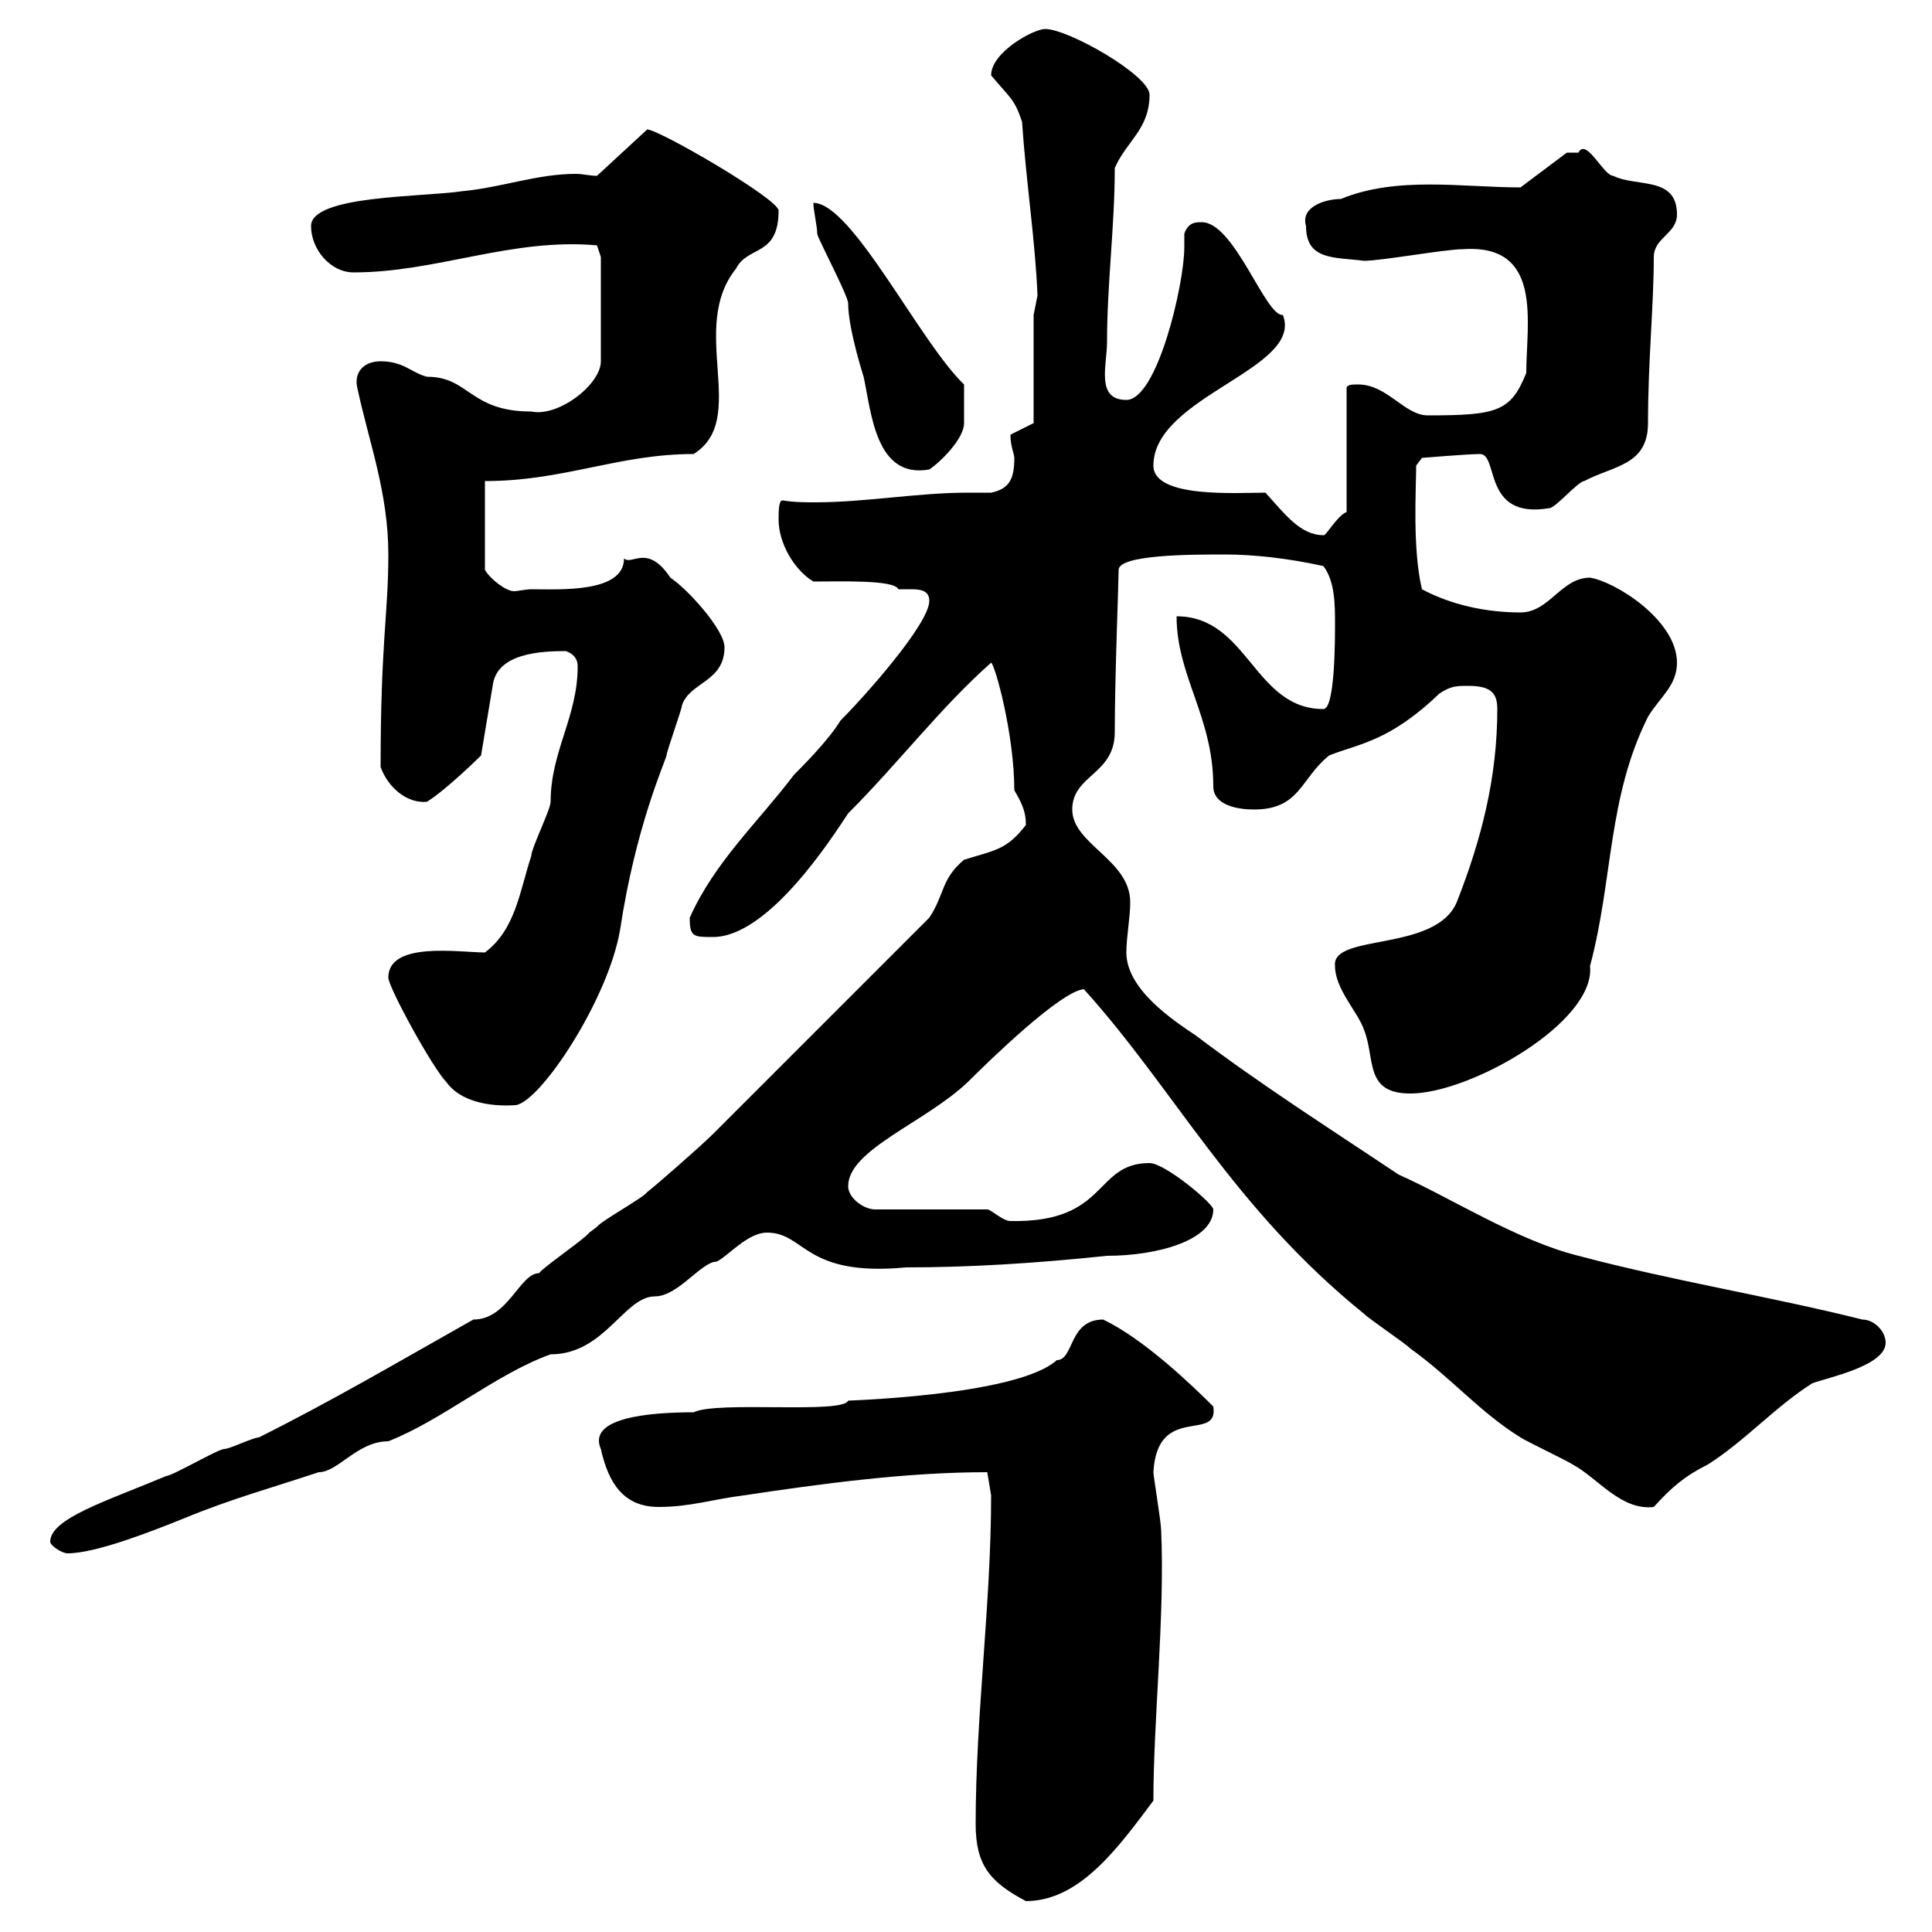 <svg xmlns="http://www.w3.org/2000/svg" xmlns:xlink="http://www.w3.org/1999/xlink" width="300" height="300"><path d="M151.50 283.20C151.50 289.50 153.60 292.20 159.30 295.20C167.70 295.20 173.70 286.80 179.10 279.60C179.10 267 180.90 250.80 180.30 237.60C180.30 236.40 179.10 229.20 179.10 228.60C179.70 217.80 189.30 224.10 188.40 218.40C185.10 215.10 177.60 207.90 171.30 204.90C165.90 204.90 166.80 211.20 164.10 211.20C157.80 216.90 129.90 217.50 131.70 217.50C130.80 219.60 111.30 217.50 107.70 219.30C100.50 219.30 91.20 220.20 93.30 225C94.50 230.40 96.90 234 102.30 234C107.10 234 110.70 232.80 115.50 232.20C127.50 230.40 140.70 228.60 153.30 228.60L153.90 232.20C153.90 249 151.50 266.40 151.50 283.20ZM7.80 239.40C7.80 240 9.60 241.20 10.50 241.20C15 241.20 24 237.60 28.50 235.80C35.70 232.80 42.30 231 49.50 228.60C52.50 228.60 55.50 223.80 60.30 223.80C68.70 220.50 77.10 213.30 85.50 210.30C93.90 210.30 96.90 201.30 101.70 201.30C105.30 201.30 108.90 195.90 111.30 195.90C113.10 195 116.10 191.40 119.10 191.40C125.10 191.40 124.80 198.30 140.70 196.80C150.30 196.80 160.50 196.20 171.90 195C179.70 195 188.40 192.60 188.40 187.80C188.40 186.90 180.90 180.60 178.50 180.60C169.80 180.60 172.20 189.90 156.90 189.60C155.70 189.60 153.90 187.80 153.30 187.80L135.90 187.80C134.10 187.80 131.70 186 131.70 184.20C131.70 178.50 143.70 174.30 150.30 168C153.60 164.70 164.70 153.90 168.30 153.60C182.40 169.20 191.40 187.50 211.80 204C212.70 204.90 218.10 208.50 219 209.40C225.30 213.90 229.80 219.30 236.10 223.20C237 223.80 243.30 226.80 244.20 227.40C248.10 229.50 251.70 234.60 256.80 234C259.50 231 261.60 229.20 265.20 227.40C270.90 223.80 275.70 218.40 281.40 214.80C283.80 213.90 292.80 212.10 292.80 208.50C292.80 206.70 291 204.90 289.20 204.90C274.80 201.30 259.80 198.90 245.10 195C235.50 192.60 225.30 186 217.20 182.40C206.40 175.20 195.60 168.30 185.70 160.80C182.10 158.40 174.90 153.60 174.90 147.90C174.90 145.50 175.50 142.50 175.50 140.10C175.50 133.50 166.50 131.10 166.50 125.70C166.50 120.30 173.10 120.30 173.10 113.70C173.10 105.30 173.70 90.30 173.70 88.50C173.70 86.10 185.10 86.10 190.20 86.10C194.70 86.10 200.10 86.70 205.50 87.90C207.30 90.30 207.30 93.90 207.30 96.90C207.30 99.30 207.30 110.10 205.50 110.10C194.70 110.10 193.80 95.70 182.70 95.70C182.70 105 188.40 111.30 188.40 122.10C188.40 125.10 192.30 125.70 194.70 125.70C201.90 125.70 201.90 120.90 206.40 117.30C210.90 115.50 215.70 115.20 223.50 107.70C225.30 106.50 226.20 106.50 228 106.50C231.60 106.50 232.50 107.70 232.50 110.10C232.50 120.60 230.10 130.20 226.20 140.10C222.90 147.90 206.70 144.90 207.30 150C207.30 153.60 210.90 157.20 211.80 159.90C213.60 164.40 211.80 169.80 219 169.80C228.30 169.80 247.80 158.70 246.90 150C250.50 136.50 249.60 123.90 255.90 111.30C257.70 108.30 260.40 106.50 260.40 102.90C260.40 96.30 250.80 90.30 246.90 89.70C242.40 89.70 240.60 95.10 236.10 95.10C230.70 95.10 225.30 93.90 220.80 91.50C219.30 85.20 219.90 75.90 219.90 72.30L220.80 71.10C220.80 71.10 228 70.50 229.80 70.50C232.80 70.50 230.10 80.70 240.60 78.90C241.50 78.90 245.10 74.70 246 74.70C250.50 72.30 255.90 72.30 255.90 65.70C255.90 56.10 256.80 47.40 256.80 39.90C256.80 36.90 260.40 36.30 260.40 33.30C260.40 27.30 254.10 29.10 250.50 27.30C249 27.30 246.30 21.30 245.10 23.70C244.20 23.70 243.30 23.70 243.30 23.70L236.10 29.10C227.10 29.10 216.90 27.30 208.20 30.90C205.80 30.90 201.90 32.10 202.80 35.10C202.80 40.50 207.30 39.90 211.80 40.50C214.50 40.50 224.40 38.70 227.10 38.70C239.70 37.80 237 50.10 237 57.90C234.60 63.90 232.50 64.50 221.70 64.50C218.10 64.50 215.40 59.70 210.90 59.70C210 59.70 209.10 59.70 209.10 60.30L209.10 79.50C207.60 80.10 205.80 83.40 205.50 83.10C201.90 83.10 199.50 79.80 196.50 76.50C192 76.50 179.10 77.40 179.10 72.30C179.10 61.50 202.50 57.30 199.20 48.90C196.50 49.20 191.70 34.50 186.60 34.50C185.70 34.50 184.50 34.50 183.90 36.30C183.90 36.90 183.90 37.80 183.90 38.40C183.90 44.10 179.70 62.10 174.90 62.10C170.10 62.10 171.90 56.70 171.90 53.10C171.90 44.10 173.10 35.10 173.10 26.10C174.90 21.90 178.50 20.10 178.50 14.70C178.50 11.70 165.90 4.50 162.30 4.50C160.50 4.50 153.90 8.10 153.90 11.70C156.90 15.30 157.50 15.30 158.70 18.90C159.30 27.90 160.80 37.80 161.10 45.90C161.10 45.90 160.50 48.90 160.50 48.90L160.50 65.70L156.90 67.50C156.90 69.30 157.50 70.50 157.50 71.10C157.50 74.10 156.90 75.90 153.90 76.50C152.40 76.50 151.50 76.50 150.30 76.50C142.50 76.50 134.40 78 126.60 78C125.10 78 123.30 78 121.50 77.70C120.90 77.70 120.90 79.50 120.90 80.70C120.90 84.30 123.30 88.50 126.30 90.30C130.50 90.30 138.90 90 139.50 91.50C139.80 91.50 141 91.50 141.60 91.50C143.10 91.50 144.30 91.80 144.30 93.30C144.30 96.90 134.10 108.30 130.50 111.90C128.70 114.90 124.50 119.10 123.30 120.30C117.60 127.80 111 133.80 107.10 142.50C107.10 145.50 107.70 145.50 110.70 145.50C119.40 145.50 129.30 129.90 131.70 126.30C139.50 118.50 146.10 109.80 153.90 102.90C154.50 103.20 157.50 114 157.50 122.70C158.70 124.80 159.30 126 159.30 128.10C156.30 132 154.50 132 149.70 133.50C146.10 136.50 146.70 138.90 144.30 142.50C131.70 155.10 122.70 164.10 110.70 176.10C108.90 177.90 101.70 184.20 100.50 185.10C99.90 186 93.30 189.60 92.70 190.50C92.70 190.50 91.50 191.40 91.50 191.40C90.90 192.30 84.30 196.80 83.70 197.70C80.70 197.70 78.90 204.90 73.50 204.90C61.80 211.50 51.60 217.50 40.20 223.20C39.30 223.20 35.70 225 34.80 225C33.90 225 26.70 229.20 25.80 229.20C16.50 233.10 7.80 235.80 7.80 239.40ZM60.30 151.80C60.30 153.30 67.20 165.90 69.30 168C71.40 171 75.90 171.90 80.10 171.60C84 171 94.50 155.10 96.30 144.30C98.70 128.40 103.20 118.50 103.50 117.30C103.50 116.70 105.90 110.10 105.90 109.50C107.10 105.90 112.50 105.90 112.50 100.50C112.50 97.80 106.80 91.50 104.10 89.70C100.50 84.30 98.10 87.90 96.90 86.70C96.90 92.10 87 91.50 82.50 91.50C81.60 91.50 80.40 91.80 79.80 91.80C78.60 91.80 76.20 90 75.30 88.50L75.30 74.70C87.60 74.70 96 70.50 107.70 70.50C116.40 65.10 106.80 51 114.30 41.70C116.10 38.10 120.90 39.90 120.90 32.70C120.90 30.90 102.30 20.10 100.50 20.10L92.70 27.30C91.50 27.30 90.60 27 89.40 27C83.40 27 78 29.10 71.70 29.70C65.70 30.60 48.30 30.30 48.30 35.10C48.30 38.70 51.30 42.30 54.90 42.30C67.80 42.30 79.50 36.90 92.70 38.10L93.30 39.90L93.30 56.10C93.30 59.70 86.70 64.80 82.50 63.90C72.90 63.90 72.90 58.50 66.30 58.50C63.90 57.90 62.70 56.10 59.10 56.10C56.40 56.10 54.90 57.90 55.50 60.30C57.30 68.70 60.30 76.50 60.30 86.10C60.30 95.40 59.10 99.60 59.10 119.10C60.30 122.40 63.30 124.80 66.30 124.50C69.60 122.40 74.70 117.30 74.70 117.30L76.50 106.50C77.10 101.40 84 101.10 87.90 101.10C89.40 101.70 89.70 102.60 89.70 103.50C89.70 111.30 85.50 116.70 85.50 124.50C85.50 125.70 82.50 131.70 82.50 132.90C80.70 138.30 80.10 144.30 75.30 147.90C71.40 147.90 60.30 146.10 60.30 151.80ZM126.30 31.50C126.30 32.70 126.90 35.10 126.90 36.30C126.90 36.90 131.70 45.90 131.70 47.10C131.70 51.30 134.40 59.40 134.10 58.50C135.30 63.90 135.90 74.40 144.30 72.90C146.10 71.70 149.70 68.10 149.70 65.70C149.70 63.90 149.70 61.50 149.70 59.70C142.80 53.10 132.30 31.50 126.30 31.50Z"/></svg>
